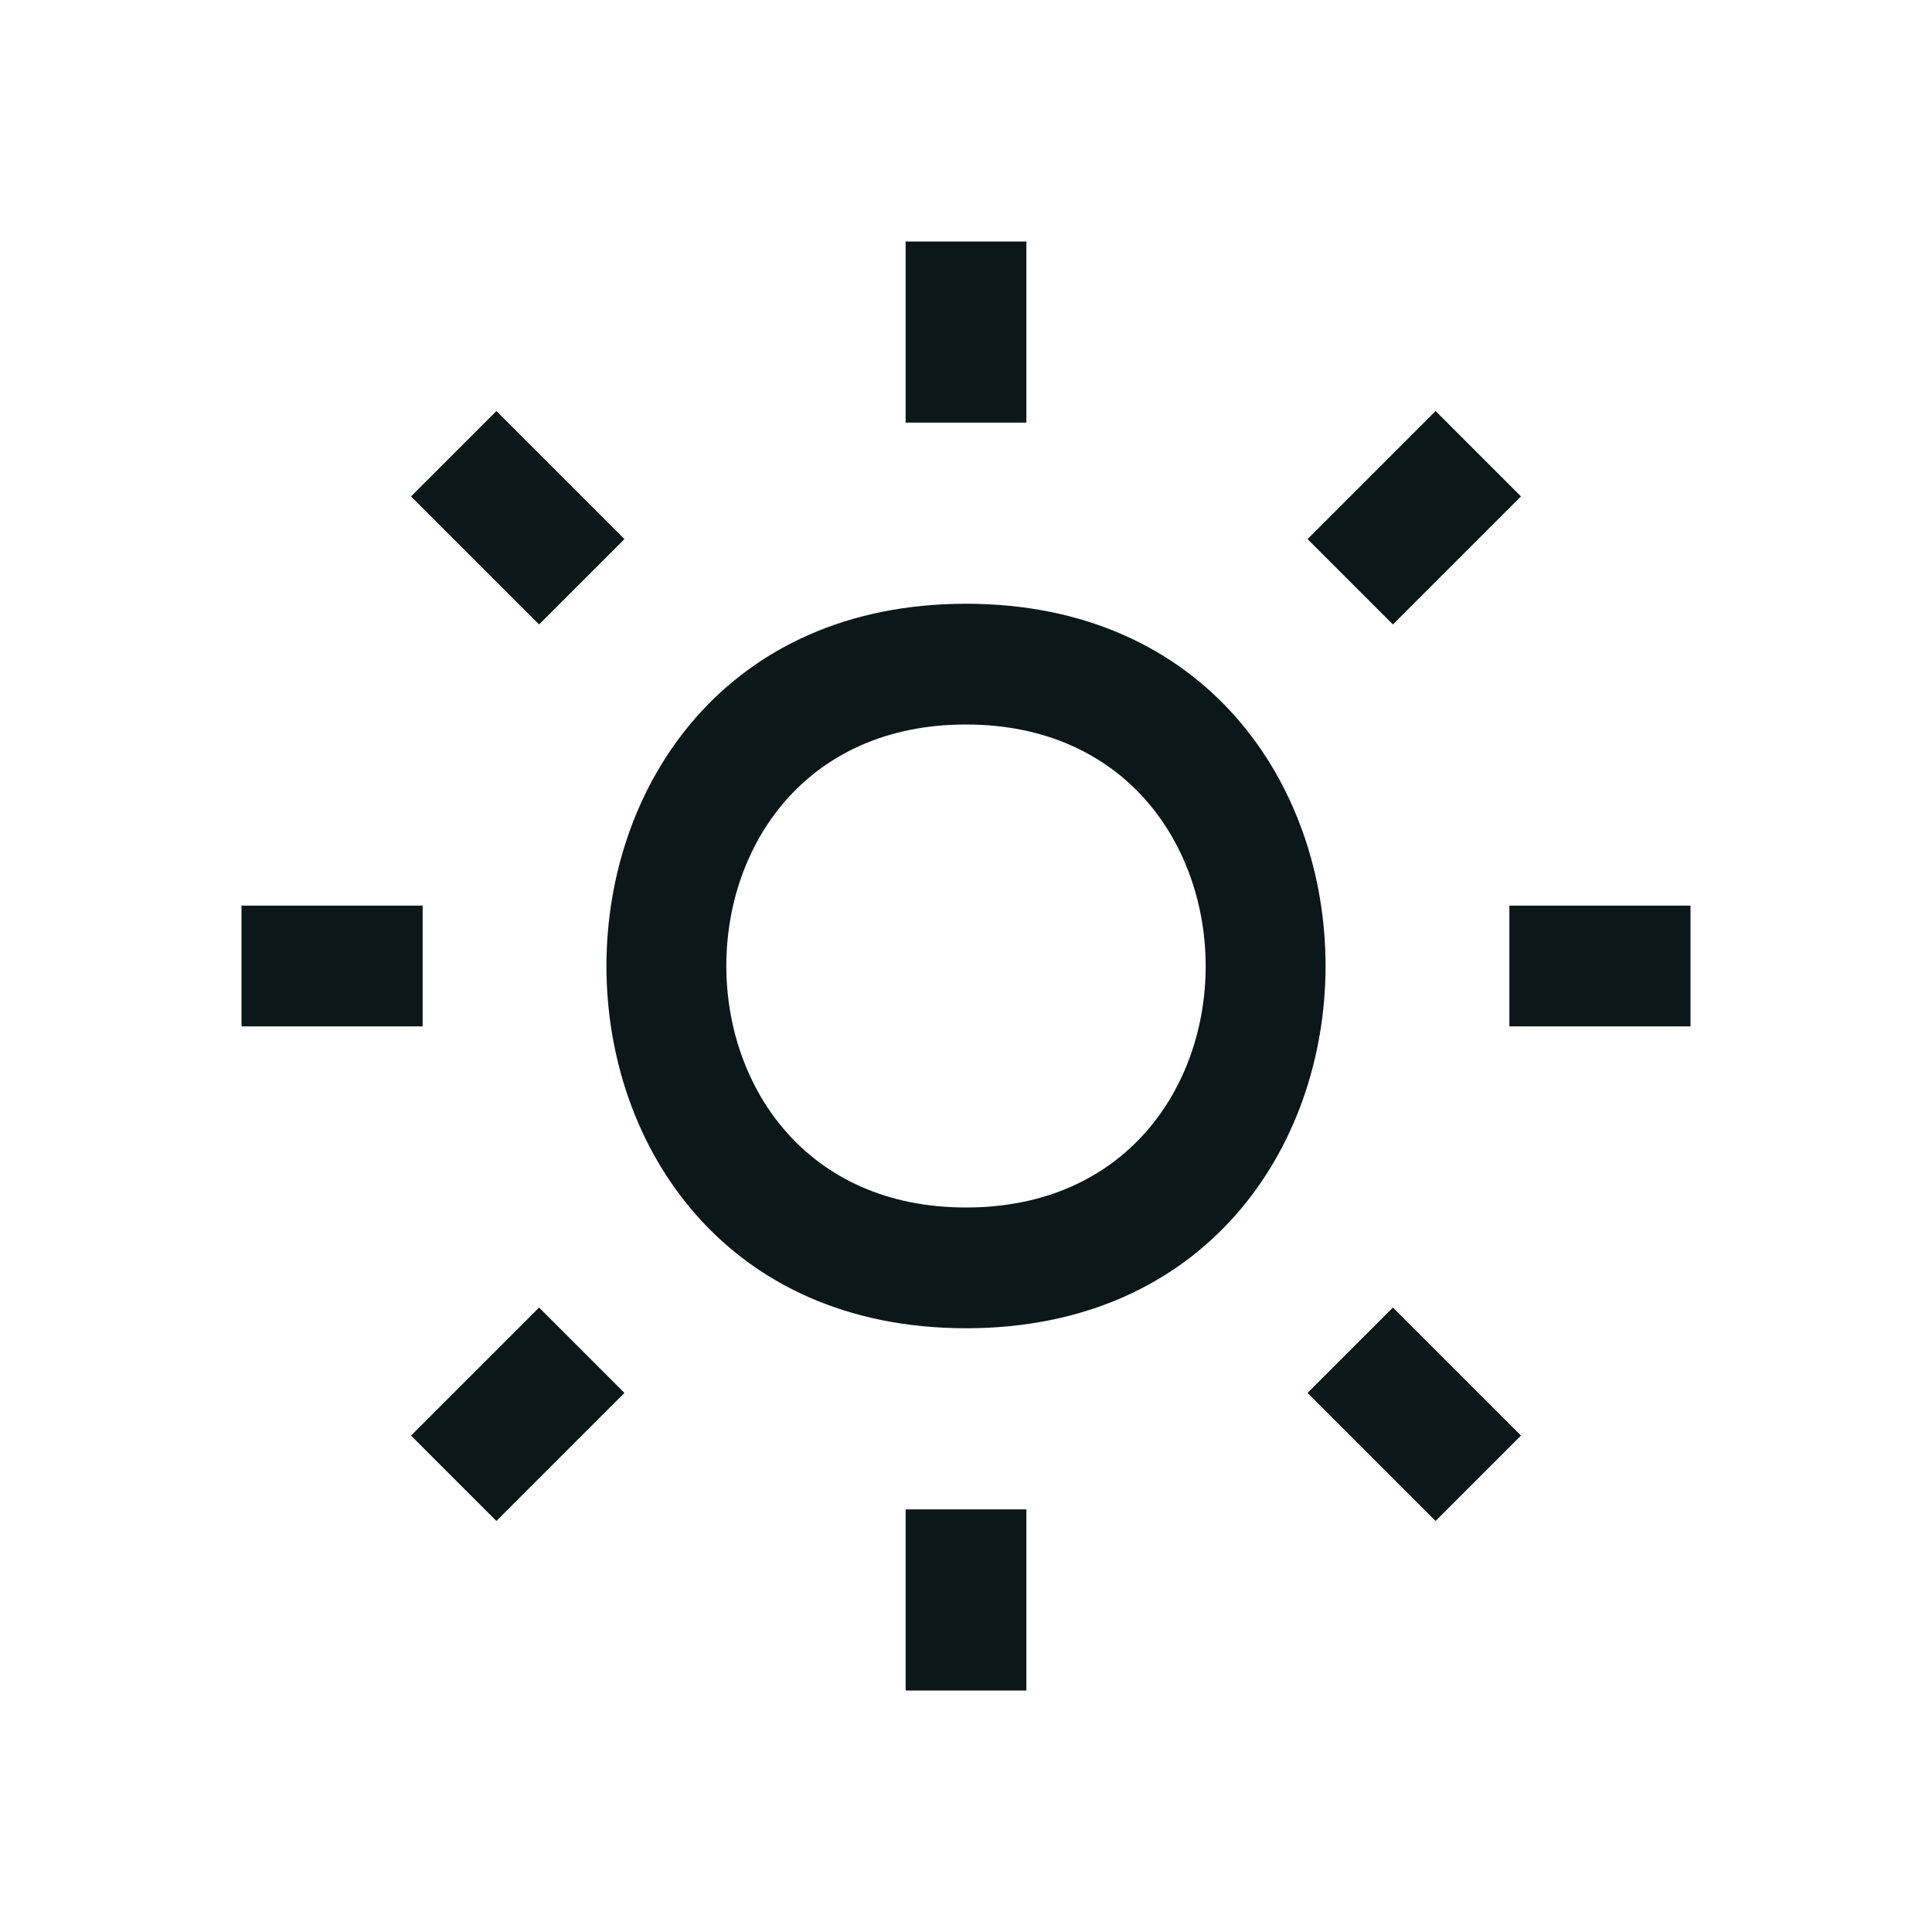 <?xml version="1.0" encoding="utf-8"?><!-- Скачано с сайта svg4.ru / Downloaded from svg4.ru -->
<svg version="1.1" id="Uploaded to svgrepo.com" xmlns="http://www.w3.org/2000/svg" xmlns:xlink="http://www.w3.org/1999/xlink" 
	 width="800px" height="800px" viewBox="0 0 32 32" xml:space="preserve">
<style type="text/css">
	.bentblocks_een{fill:#0B1719;}
</style>
<path class="bentblocks_een" d="M17,7h-2V4h2V7z M15,28h2v-3h-2V28z M7,15H4v2h3V15z M25,15v2h3v-2H25z M25.192,8.222l-1.414-1.414
	l-2.121,2.121l1.414,1.414L25.192,8.222z M6.808,23.778l1.414,1.414l2.121-2.121l-1.414-1.414L6.808,23.778z M10.343,8.929
	L8.222,6.808L6.808,8.222l2.121,2.121L10.343,8.929z M21.657,23.071l2.121,2.121l1.414-1.414l-2.121-2.121L21.657,23.071z M16,22
	c-7.944,0-7.937-12,0-12C23.944,10,23.937,22,16,22z M16,12c-5.298,0-5.288,8,0,8C21.298,20,21.288,12,16,12z"/>
</svg>